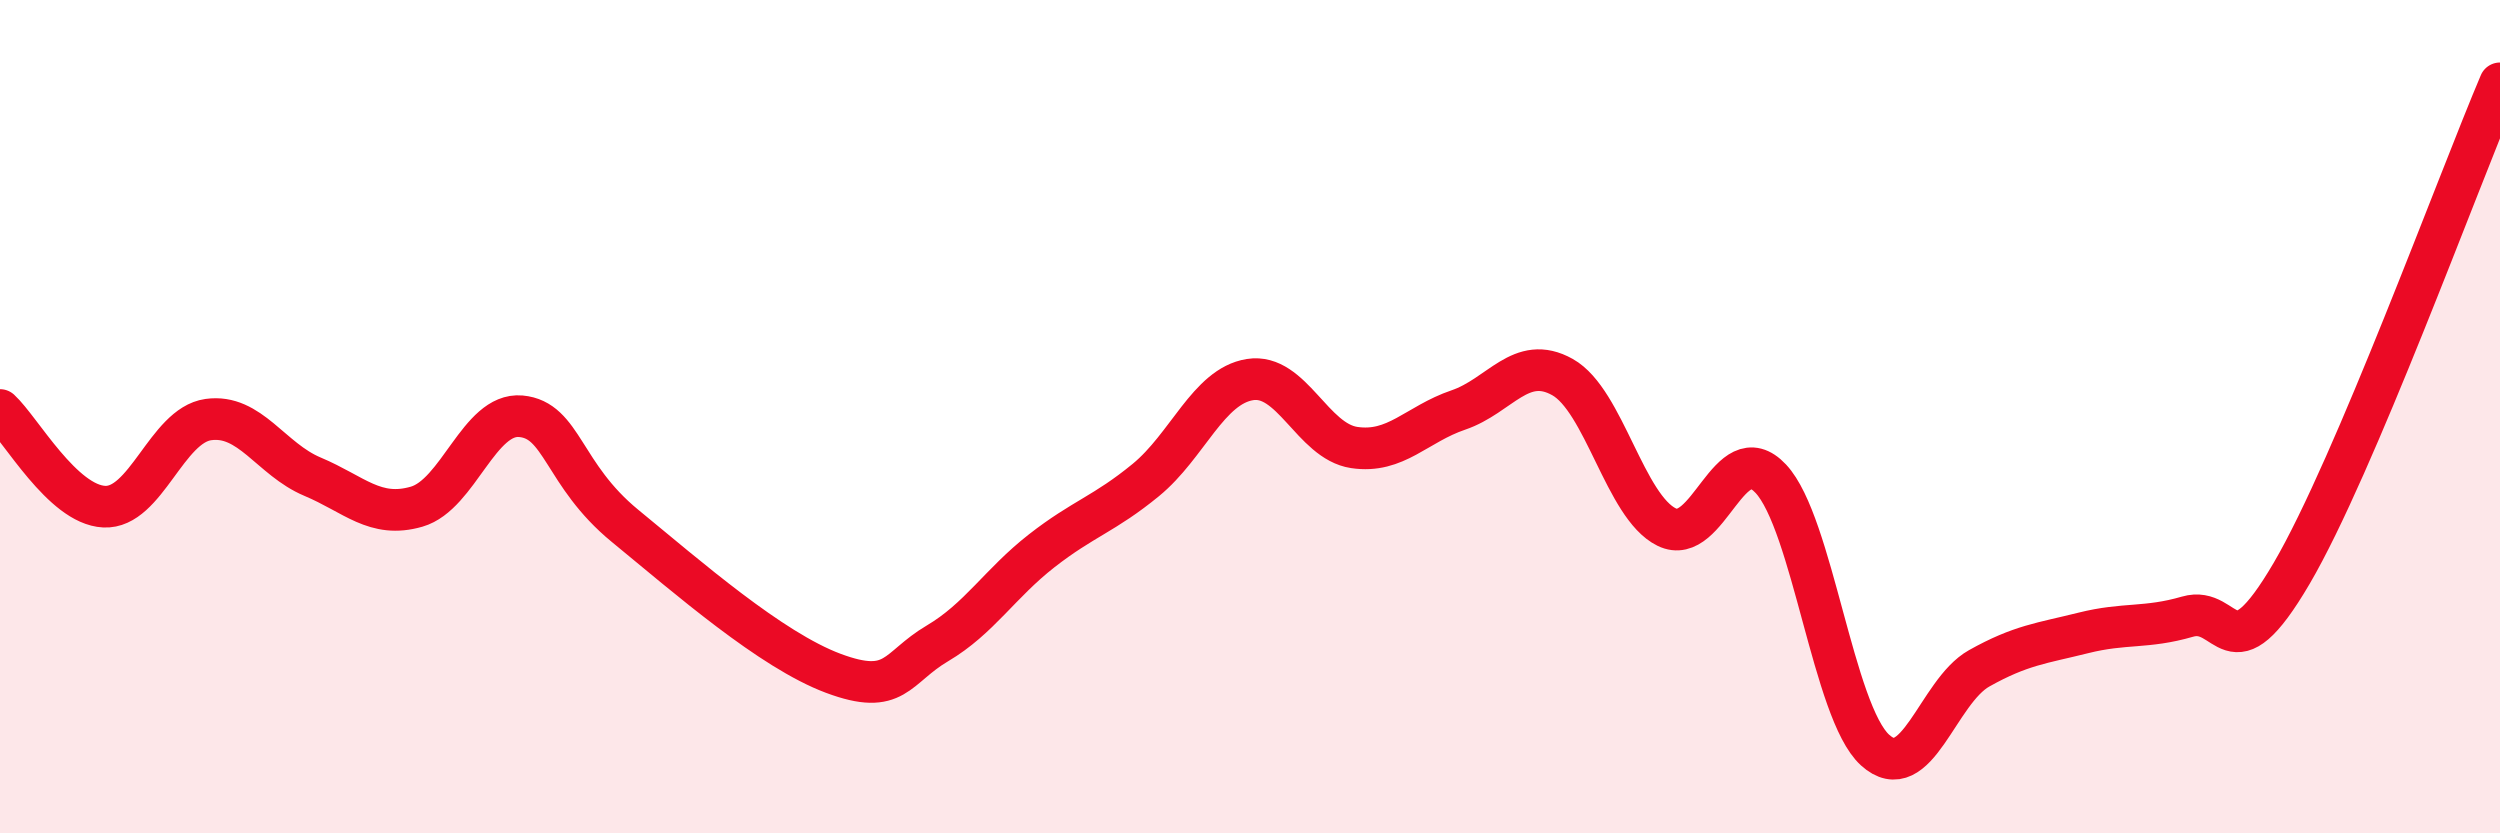 
    <svg width="60" height="20" viewBox="0 0 60 20" xmlns="http://www.w3.org/2000/svg">
      <path
        d="M 0,9.84 C 0.5,10.3 1.5,12.11 2.5,12.16 C 3.5,12.21 4,10.21 5,10.07 C 6,9.93 6.5,11.02 7.5,11.44 C 8.5,11.86 9,12.45 10,12.16 C 11,11.87 11.5,9.9 12.5,9.99 C 13.5,10.08 13.5,11.39 15,12.62 C 16.5,13.85 18.5,15.6 20,16.16 C 21.5,16.72 21.5,16.03 22.5,15.44 C 23.5,14.85 24,14 25,13.22 C 26,12.44 26.5,12.34 27.5,11.52 C 28.5,10.7 29,9.27 30,9.11 C 31,8.95 31.5,10.59 32.5,10.74 C 33.5,10.89 34,10.18 35,9.84 C 36,9.5 36.5,8.49 37.5,9.05 C 38.5,9.61 39,12.16 40,12.65 C 41,13.14 41.5,10.42 42.5,11.49 C 43.5,12.56 44,17.09 45,18 C 46,18.91 46.5,16.6 47.5,16.04 C 48.5,15.48 49,15.44 50,15.19 C 51,14.94 51.5,15.09 52.5,14.8 C 53.5,14.51 53.5,16.32 55,13.76 C 56.5,11.2 59,4.35 60,2L60 20L0 20Z"
        fill="#EB0A25"
        opacity="0.1"
        stroke-linecap="round"
        stroke-linejoin="round"
      />
      <path
        d="M 0,9.84 C 0.5,10.3 1.5,12.11 2.5,12.16 C 3.5,12.21 4,10.21 5,10.07 C 6,9.93 6.5,11.02 7.5,11.44 C 8.5,11.86 9,12.45 10,12.16 C 11,11.87 11.5,9.9 12.5,9.99 C 13.5,10.08 13.5,11.39 15,12.62 C 16.5,13.85 18.5,15.6 20,16.16 C 21.5,16.72 21.5,16.03 22.5,15.44 C 23.5,14.85 24,14 25,13.22 C 26,12.44 26.5,12.34 27.5,11.52 C 28.5,10.7 29,9.27 30,9.11 C 31,8.95 31.5,10.59 32.5,10.74 C 33.5,10.89 34,10.18 35,9.84 C 36,9.5 36.5,8.49 37.5,9.05 C 38.5,9.61 39,12.16 40,12.65 C 41,13.14 41.5,10.42 42.5,11.49 C 43.5,12.56 44,17.09 45,18 C 46,18.91 46.5,16.6 47.5,16.04 C 48.5,15.48 49,15.44 50,15.19 C 51,14.94 51.5,15.09 52.5,14.8 C 53.5,14.51 53.5,16.32 55,13.76 C 56.5,11.2 59,4.35 60,2"
        stroke="#EB0A25"
        stroke-width="1"
        fill="none"
        stroke-linecap="round"
        stroke-linejoin="round"
      />
    </svg>
  